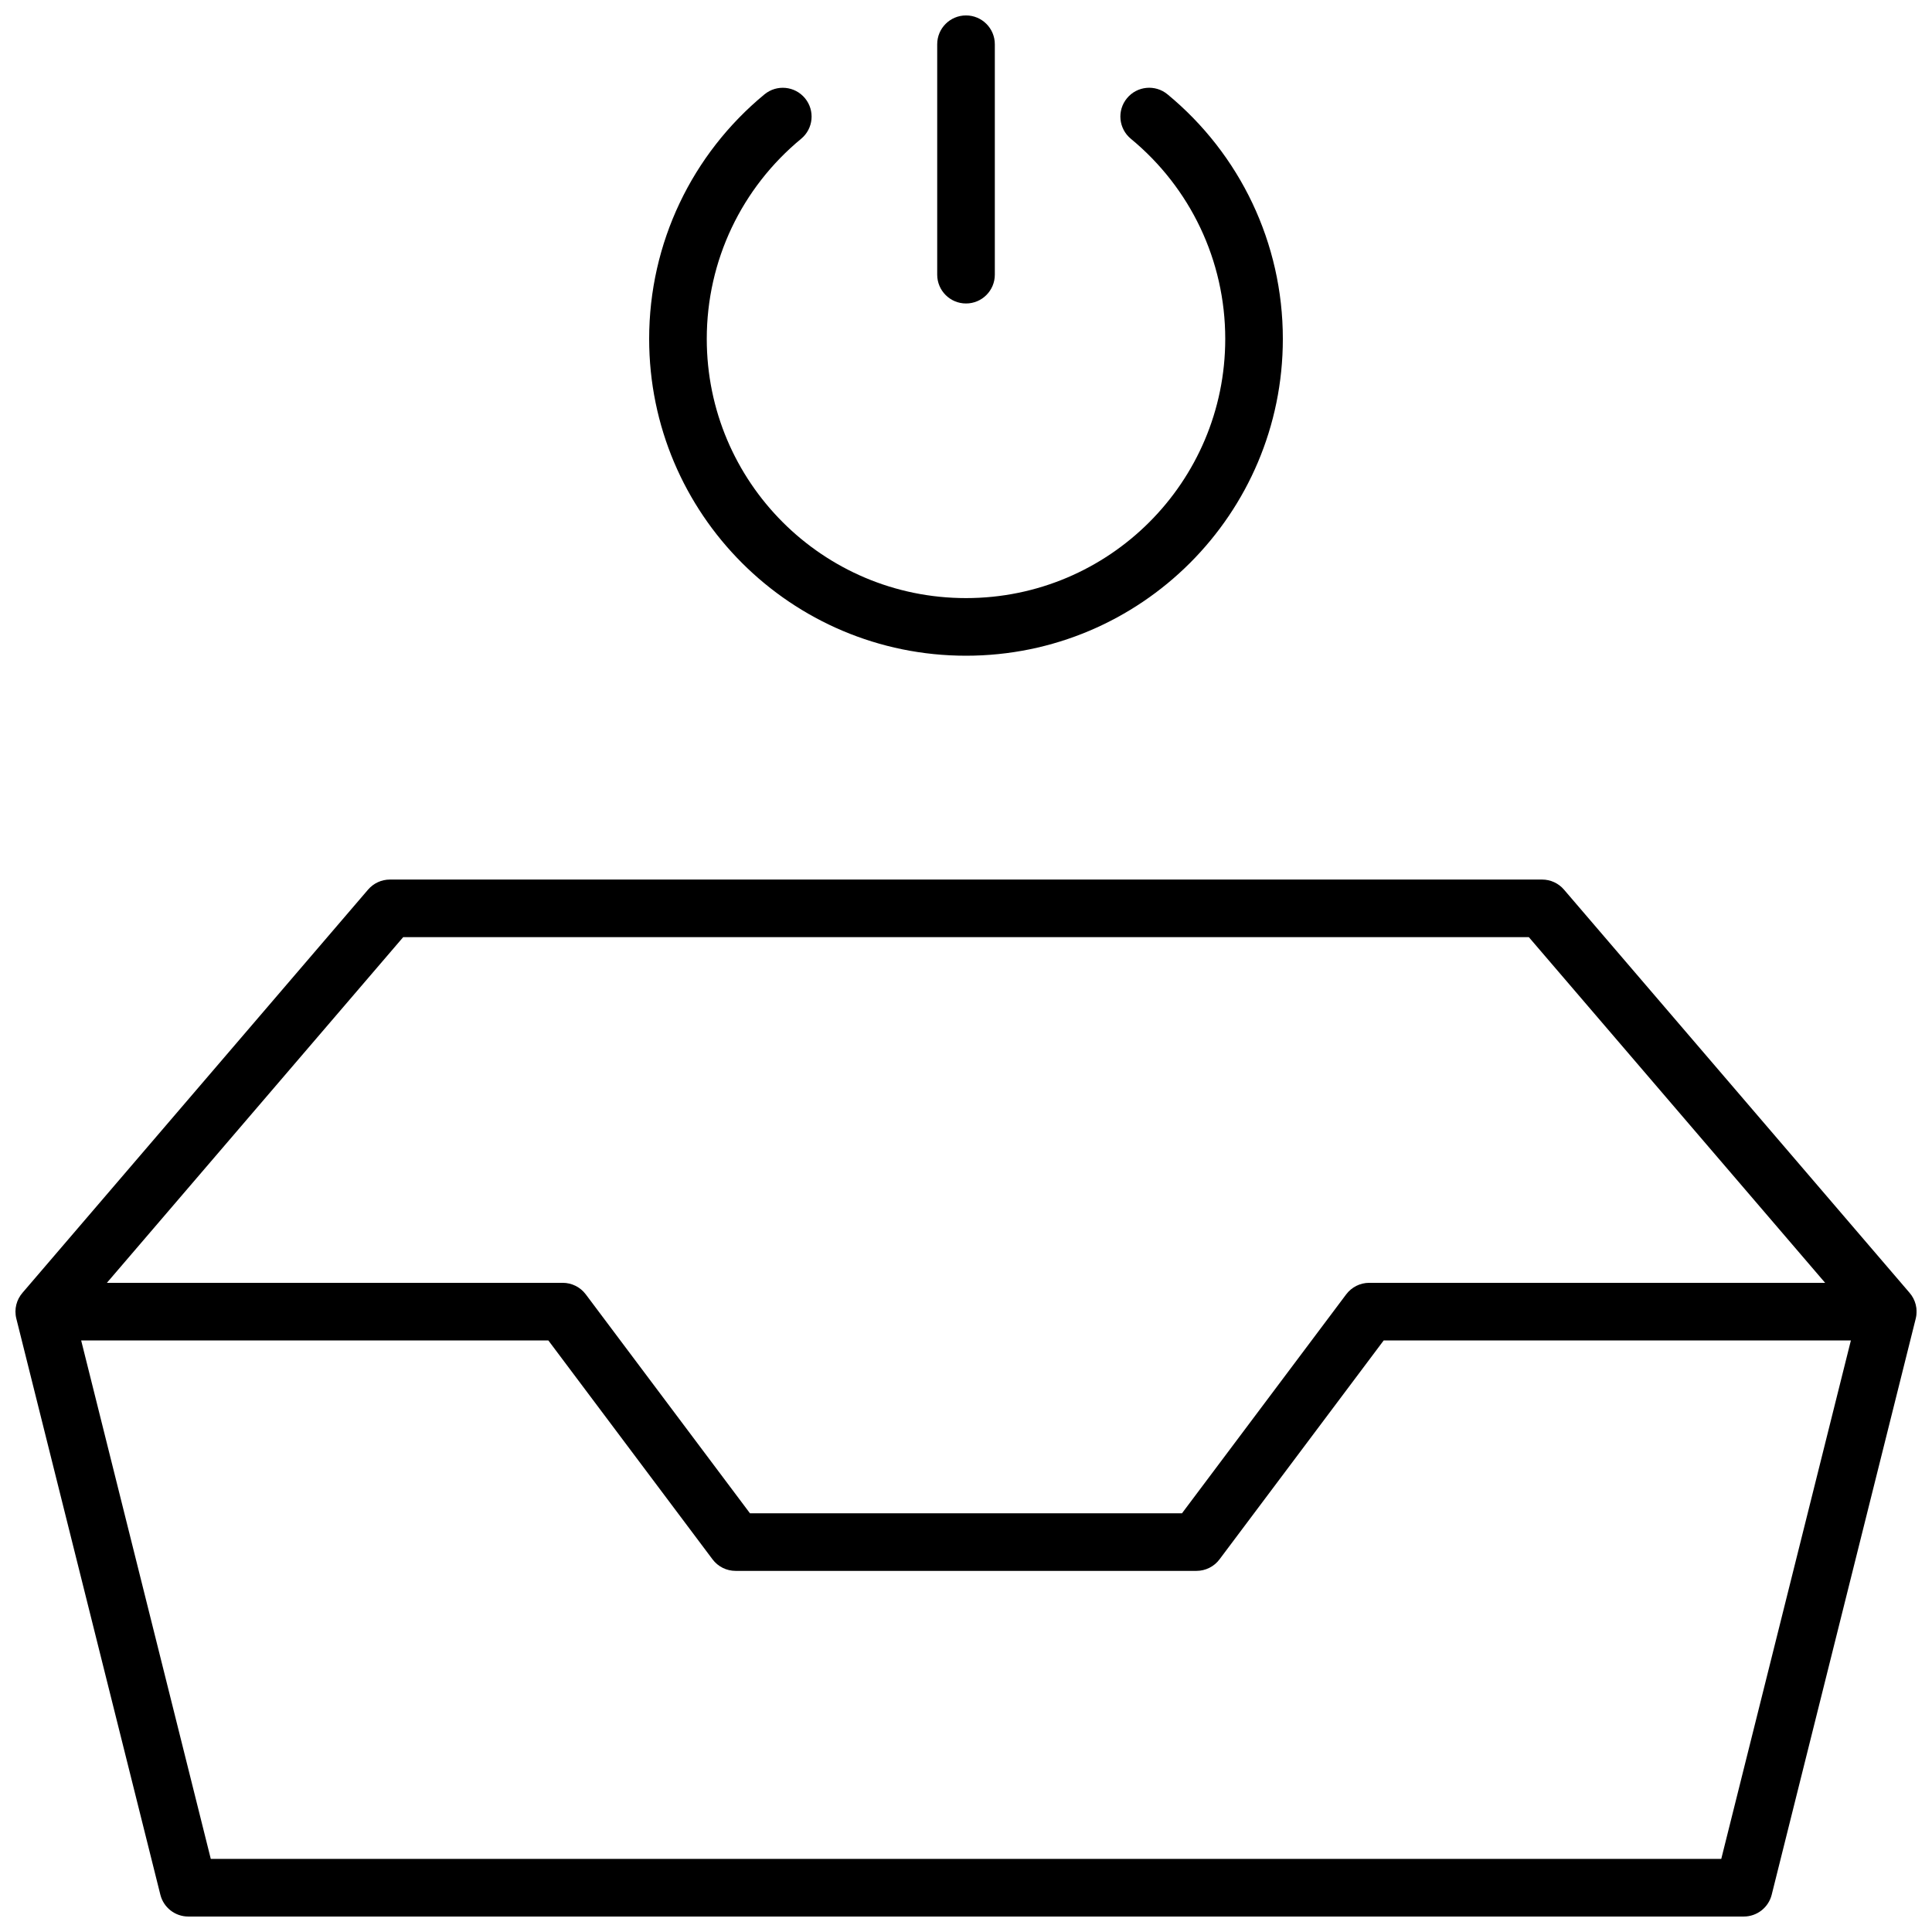 <?xml version="1.0" encoding="UTF-8"?>
<!-- Uploaded to: ICON Repo, www.svgrepo.com, Generator: ICON Repo Mixer Tools -->
<svg width="800px" height="800px" version="1.1" viewBox="144 144 512 512" xmlns="http://www.w3.org/2000/svg">
 <defs>
  <clipPath id="a">
   <path d="m148.09 148.09h503.81v503.81h-503.81z"/>
  </clipPath>
 </defs>
 <g clip-path="url(#a)">
  <path d="m346.59 169.01c3.254-2.684 8.062-2.223 10.746 1.027 2.684 3.254 2.223 8.062-1.027 10.746-15.73 12.98-25.008 32.234-25.008 53.02 0 37.941 30.758 68.699 68.703 68.699 37.941 0 68.699-30.758 68.699-68.699 0-20.789-9.281-40.047-25.012-53.023-3.254-2.684-3.715-7.496-1.031-10.746 2.684-3.254 7.492-3.715 10.746-1.031 19.211 15.848 30.562 39.406 30.562 64.801 0 46.375-37.594 83.969-83.965 83.969-46.375 0-83.969-37.594-83.969-83.969 0-25.391 11.348-48.945 30.555-64.793zm303.46 317.59c1.555 1.797 2.273 4.301 1.637 6.852l-38.168 152.67c-0.848 3.398-3.902 5.781-7.406 5.781h-412.21c-3.504 0-6.555-2.383-7.406-5.781l-38.168-152.67c-0.637-2.551 0.082-5.055 1.637-6.852l91.574-106.84c1.453-1.695 3.57-2.668 5.797-2.668h305.34c2.227 0 4.344 0.973 5.797 2.668zm-484.54 12.633 34.352 137.4h400.29l34.352-137.4h-123.81l-43.512 58.016c-1.441 1.922-3.703 3.051-6.106 3.051h-122.14c-2.402 0-4.664-1.129-6.106-3.051l-43.512-58.016zm462.17-15.27-78.516-91.602h-298.32l-78.516 91.602h120.8c2.402 0 4.664 1.133 6.109 3.055l43.508 58.016h114.5l43.512-58.016c1.441-1.922 3.703-3.055 6.106-3.055zm-235.31-328.24c0-4.215 3.418-7.633 7.637-7.633 4.215 0 7.633 3.418 7.633 7.633v61.07c0 4.215-3.418 7.633-7.633 7.633-4.219 0-7.637-3.418-7.637-7.633z"/>
 </g>
</svg>